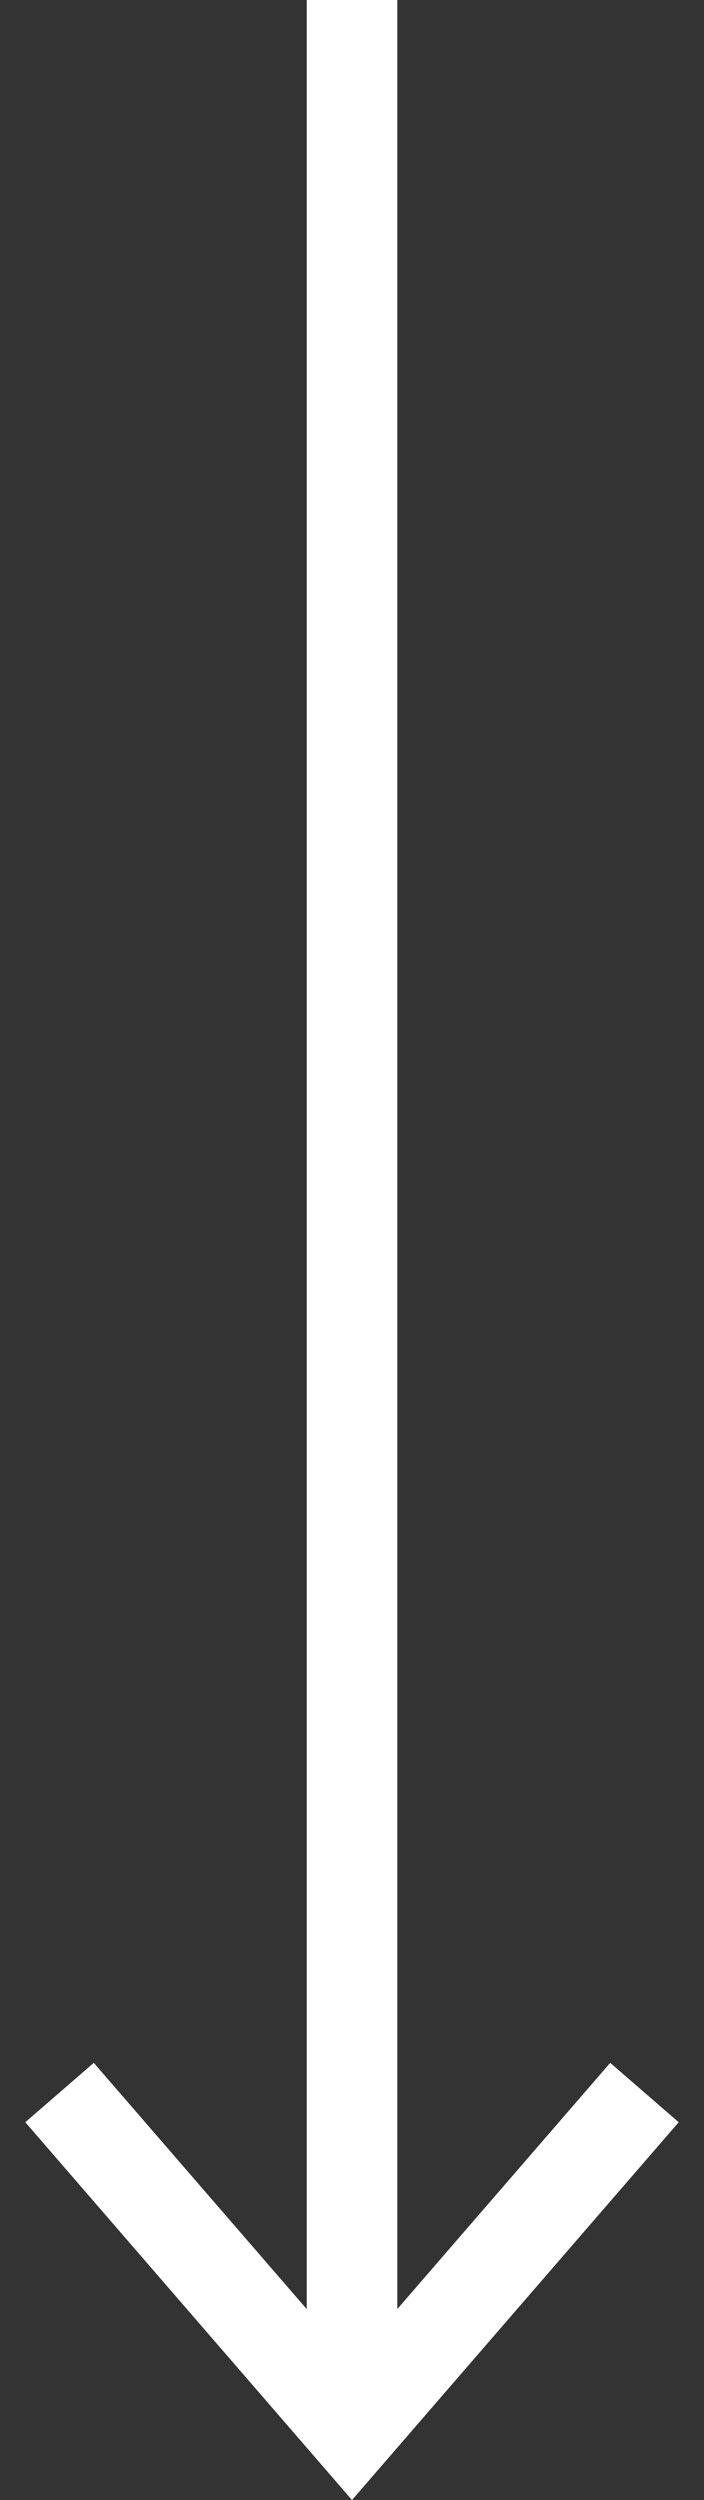 <svg xmlns="http://www.w3.org/2000/svg" width="15.542" height="55.119" viewBox="0 0 15.542 55.119">
  <rect x="0" y="0" width="15.542" height="55.119" fill="#333333" stroke="none"/>
  <g id="Group_9" data-name="Group 9" transform="translate(1721.192 -1427.365) rotate(90)">
    <path id="Path_28" data-name="Path 28" d="M9.131,0l.707,9.838L0,9.131" transform="translate(1467.043 1713.421) rotate(-45)" fill="none" stroke="#fff" stroke-miterlimit="10" stroke-width="2"/>
    <path id="Path_29" data-name="Path 29" d="M1479.42,1713.42h-53.055" transform="translate(1)" fill="none" stroke="#fff" stroke-width="2"/>
  </g>
</svg>
